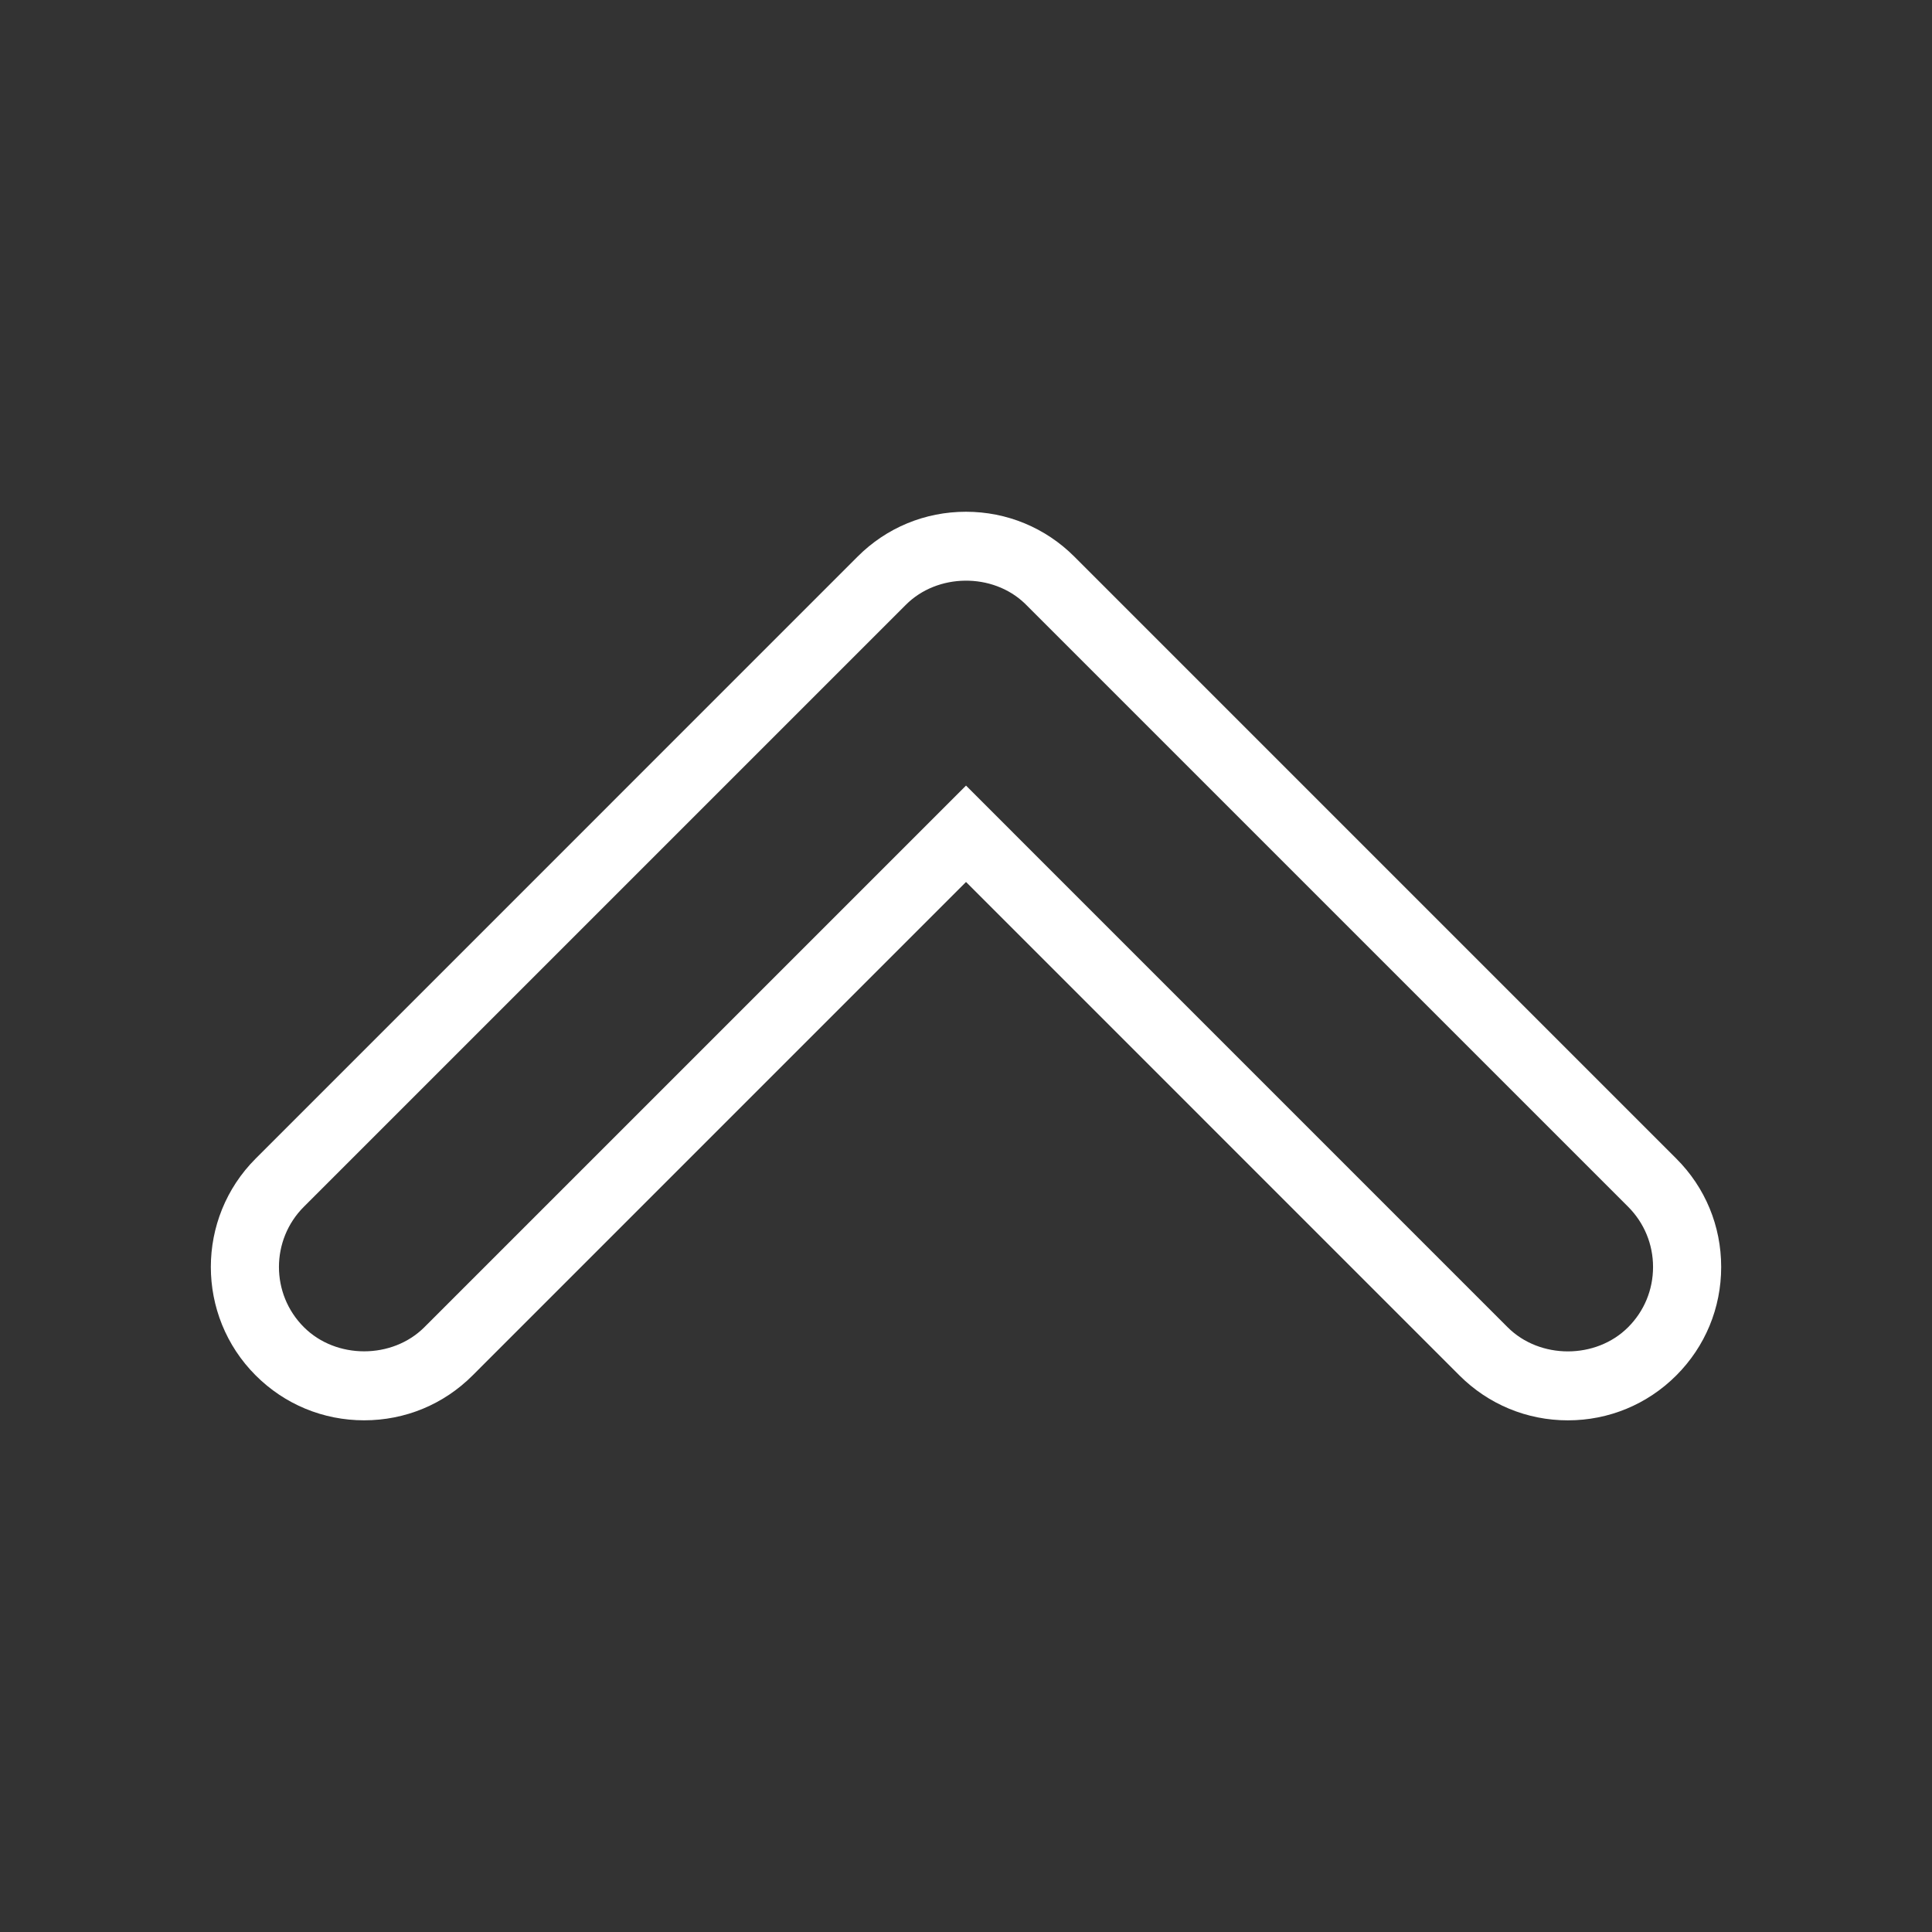<?xml version="1.0" encoding="utf-8"?>
<!-- Generator: Adobe Illustrator 16.0.0, SVG Export Plug-In . SVG Version: 6.00 Build 0)  -->
<!DOCTYPE svg PUBLIC "-//W3C//DTD SVG 1.1//EN" "http://www.w3.org/Graphics/SVG/1.1/DTD/svg11.dtd">
<svg version="1.1" id="Layer_1" xmlns="http://www.w3.org/2000/svg" xmlns:xlink="http://www.w3.org/1999/xlink" x="0px" y="0px"
	 width="56.689px" height="56.689px" viewBox="0 0 56.689 56.689" enable-background="new 0 0 56.689 56.689" xml:space="preserve">
<rect x="0" y="0" width="56.689" height="56.689" fill="#333333" stroke="none"/>
<g>
	<path fill="#FFFFFF" d="M46.005,41.676c-1.202,0-2.332-0.469-3.182-1.318L28.345,25.879L13.868,40.357
		c-0.85,0.851-1.979,1.318-3.183,1.318s-2.333-0.468-3.183-1.318c-1.754-1.754-1.754-4.608,0-6.362l17.66-17.661
		c0.849-0.851,1.979-1.318,3.181-1.318c1.201,0,2.332,0.468,3.182,1.318l17.66,17.661c0.852,0.85,1.318,1.979,1.318,3.182
		c0,1.201-0.468,2.332-1.318,3.182C48.337,41.207,47.207,41.676,46.005,41.676z M28.345,23.051l15.892,15.893
		c0.945,0.945,2.591,0.945,3.535,0c0.474-0.473,0.732-1.101,0.732-1.768s-0.26-1.295-0.732-1.768L30.067,17.704
		c-0.944-0.902-2.56-0.888-3.488,0.043L8.917,35.408c-0.976,0.975-0.976,2.561,0,3.534c0.944,0.945,2.592,0.945,3.536,0
		L28.345,23.051z"/>
</g>
</svg>
